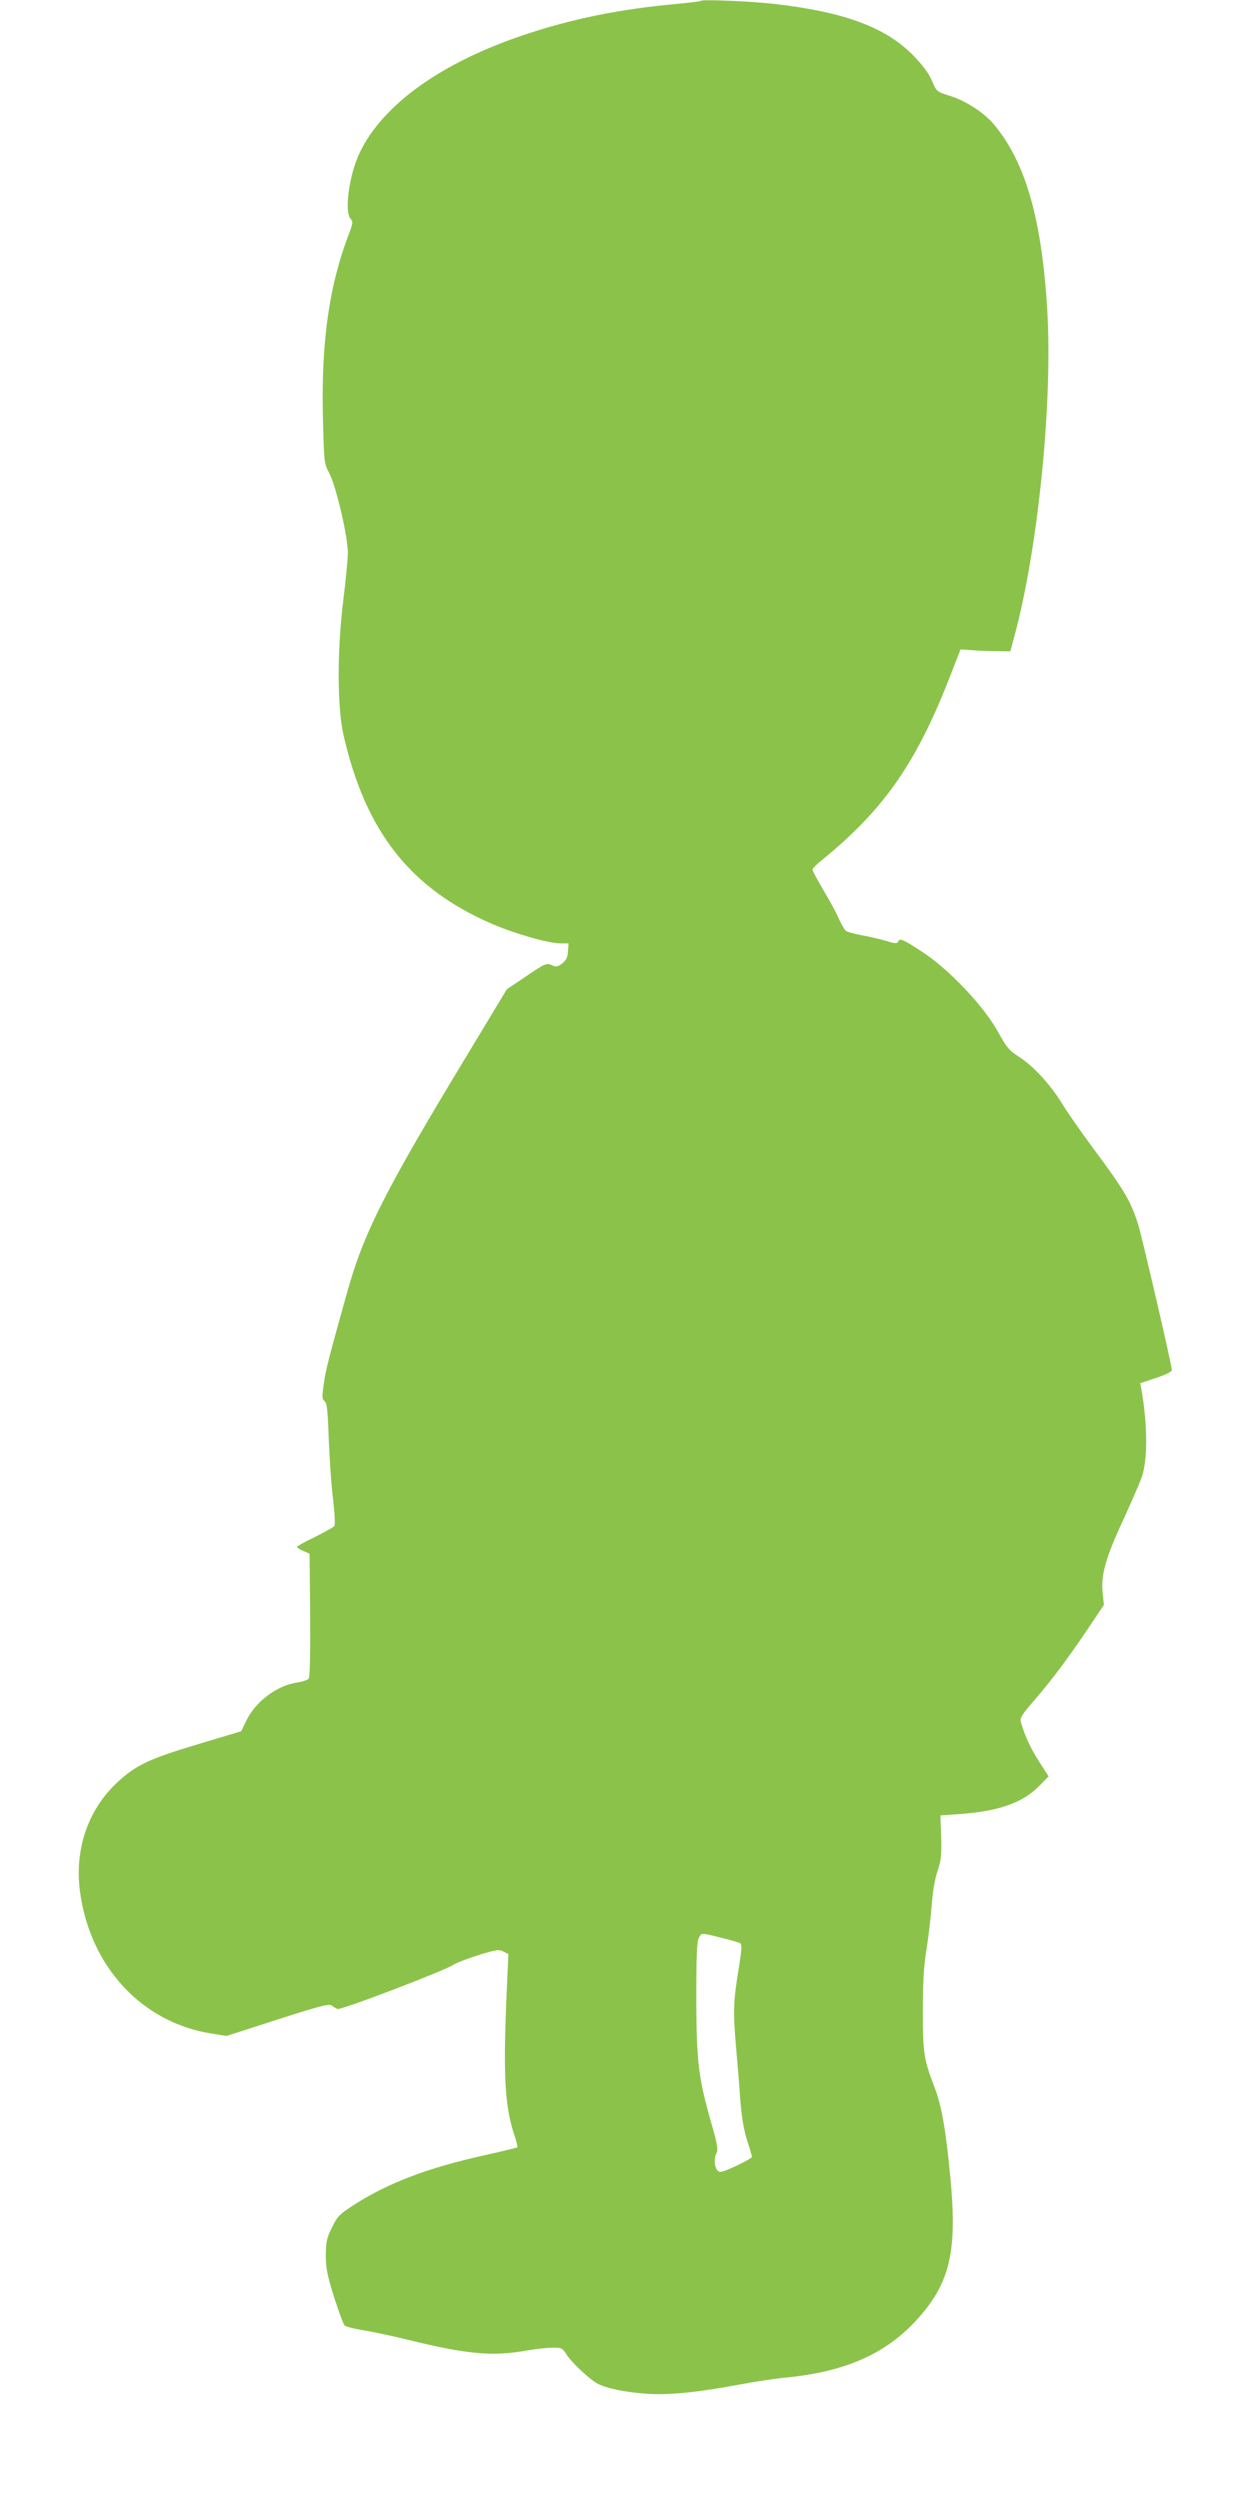 <?xml version="1.0" standalone="no"?>
<!DOCTYPE svg PUBLIC "-//W3C//DTD SVG 20010904//EN"
 "http://www.w3.org/TR/2001/REC-SVG-20010904/DTD/svg10.dtd">
<svg version="1.0" xmlns="http://www.w3.org/2000/svg"
 width="640pt" height="1280pt" viewBox="0 0 640 1280"
 preserveAspectRatio="xMidYMid meet">
<g transform="translate(0,1280) scale(0.1,-0.1)"
fill="#8bc34a" stroke="none">
<path d="M3589 12796 c-3 -3 -59 -10 -125 -16 -286 -26 -530 -75 -773 -156
-430 -143 -732 -359 -850 -607 -53 -111 -79 -301 -46 -337 13 -14 12 -22 -6
-71 -102 -263 -144 -550 -136 -934 6 -244 6 -247 33 -298 36 -69 97 -333 95
-412 -1 -33 -11 -139 -23 -235 -32 -256 -32 -546 0 -690 112 -496 342 -790
763 -971 113 -49 288 -99 346 -99 l44 0 -3 -42 c-2 -31 -10 -46 -30 -61 -24
-18 -31 -19 -54 -8 -26 11 -34 8 -128 -56 l-101 -68 -187 -310 c-441 -728
-546 -936 -633 -1250 -91 -326 -107 -386 -117 -459 -10 -68 -9 -80 4 -90 12
-9 16 -47 21 -191 4 -99 13 -238 22 -309 9 -80 12 -133 6 -140 -5 -6 -50 -31
-100 -56 -50 -24 -91 -47 -91 -50 0 -4 15 -13 33 -21 l32 -14 3 -314 c1 -203
-1 -318 -8 -326 -6 -7 -31 -15 -55 -19 -105 -14 -217 -97 -265 -198 l-25 -52
-220 -66 c-252 -75 -321 -108 -418 -199 -147 -139 -215 -339 -188 -552 50
-386 316 -675 675 -731 l76 -12 261 84 c215 69 263 82 277 72 9 -7 23 -15 30
-18 15 -8 553 198 593 226 14 10 72 32 129 50 91 28 106 30 128 18 l25 -13 -9
-200 c-18 -412 -10 -576 38 -722 12 -35 19 -65 17 -67 -2 -2 -78 -21 -169 -41
-292 -65 -491 -141 -668 -254 -73 -47 -85 -59 -112 -115 -27 -53 -31 -74 -32
-142 0 -66 7 -101 42 -214 24 -74 48 -140 54 -146 6 -6 47 -17 91 -24 44 -7
150 -29 235 -50 300 -74 433 -86 605 -55 44 8 103 14 132 15 48 0 53 -2 73
-34 25 -41 120 -130 161 -151 45 -24 146 -44 249 -51 112 -8 254 6 470 46 85
16 187 31 225 35 330 29 548 129 714 326 149 177 182 338 146 709 -23 238 -44
358 -79 450 -56 145 -61 177 -61 395 0 144 5 231 18 310 10 61 22 162 27 225
5 72 16 139 30 180 19 55 21 82 19 175 l-4 110 100 7 c202 15 321 58 407 145
l47 48 -49 76 c-43 67 -74 133 -94 205 -5 17 10 41 71 110 89 103 179 224 282
378 l73 109 -6 57 c-11 92 14 182 103 374 43 94 87 194 96 221 32 91 31 268
-1 451 l-6 32 81 27 c48 16 81 32 81 40 0 24 -149 666 -171 740 -38 124 -70
178 -235 400 -61 83 -132 184 -157 226 -59 96 -149 194 -221 239 -49 31 -62
47 -107 128 -71 130 -253 322 -388 409 -99 65 -116 72 -123 51 -4 -10 -17 -9
-59 4 -30 9 -85 22 -124 29 -38 7 -76 17 -84 23 -7 6 -24 34 -37 64 -13 30
-49 96 -79 146 -30 51 -55 97 -55 103 0 6 21 28 48 49 324 265 488 502 667
969 l43 110 58 -4 c33 -3 90 -5 128 -5 l69 -1 24 90 c119 447 193 1188 165
1657 -28 467 -111 758 -274 952 -50 60 -147 122 -227 146 -66 21 -66 21 -90
78 -18 40 -47 79 -100 133 -141 141 -351 218 -706 259 -110 13 -368 24 -376
16z m102 -9917 c47 -11 91 -24 98 -28 11 -7 9 -33 -8 -137 -26 -158 -28 -211
-13 -389 7 -77 17 -200 22 -273 7 -90 18 -157 35 -210 14 -42 25 -81 25 -85 0
-10 -139 -77 -161 -77 -28 0 -40 61 -19 100 7 14 1 50 -26 142 -68 239 -78
318 -79 643 0 217 3 296 13 313 15 27 8 27 113 1z"/>
</g>
</svg>
